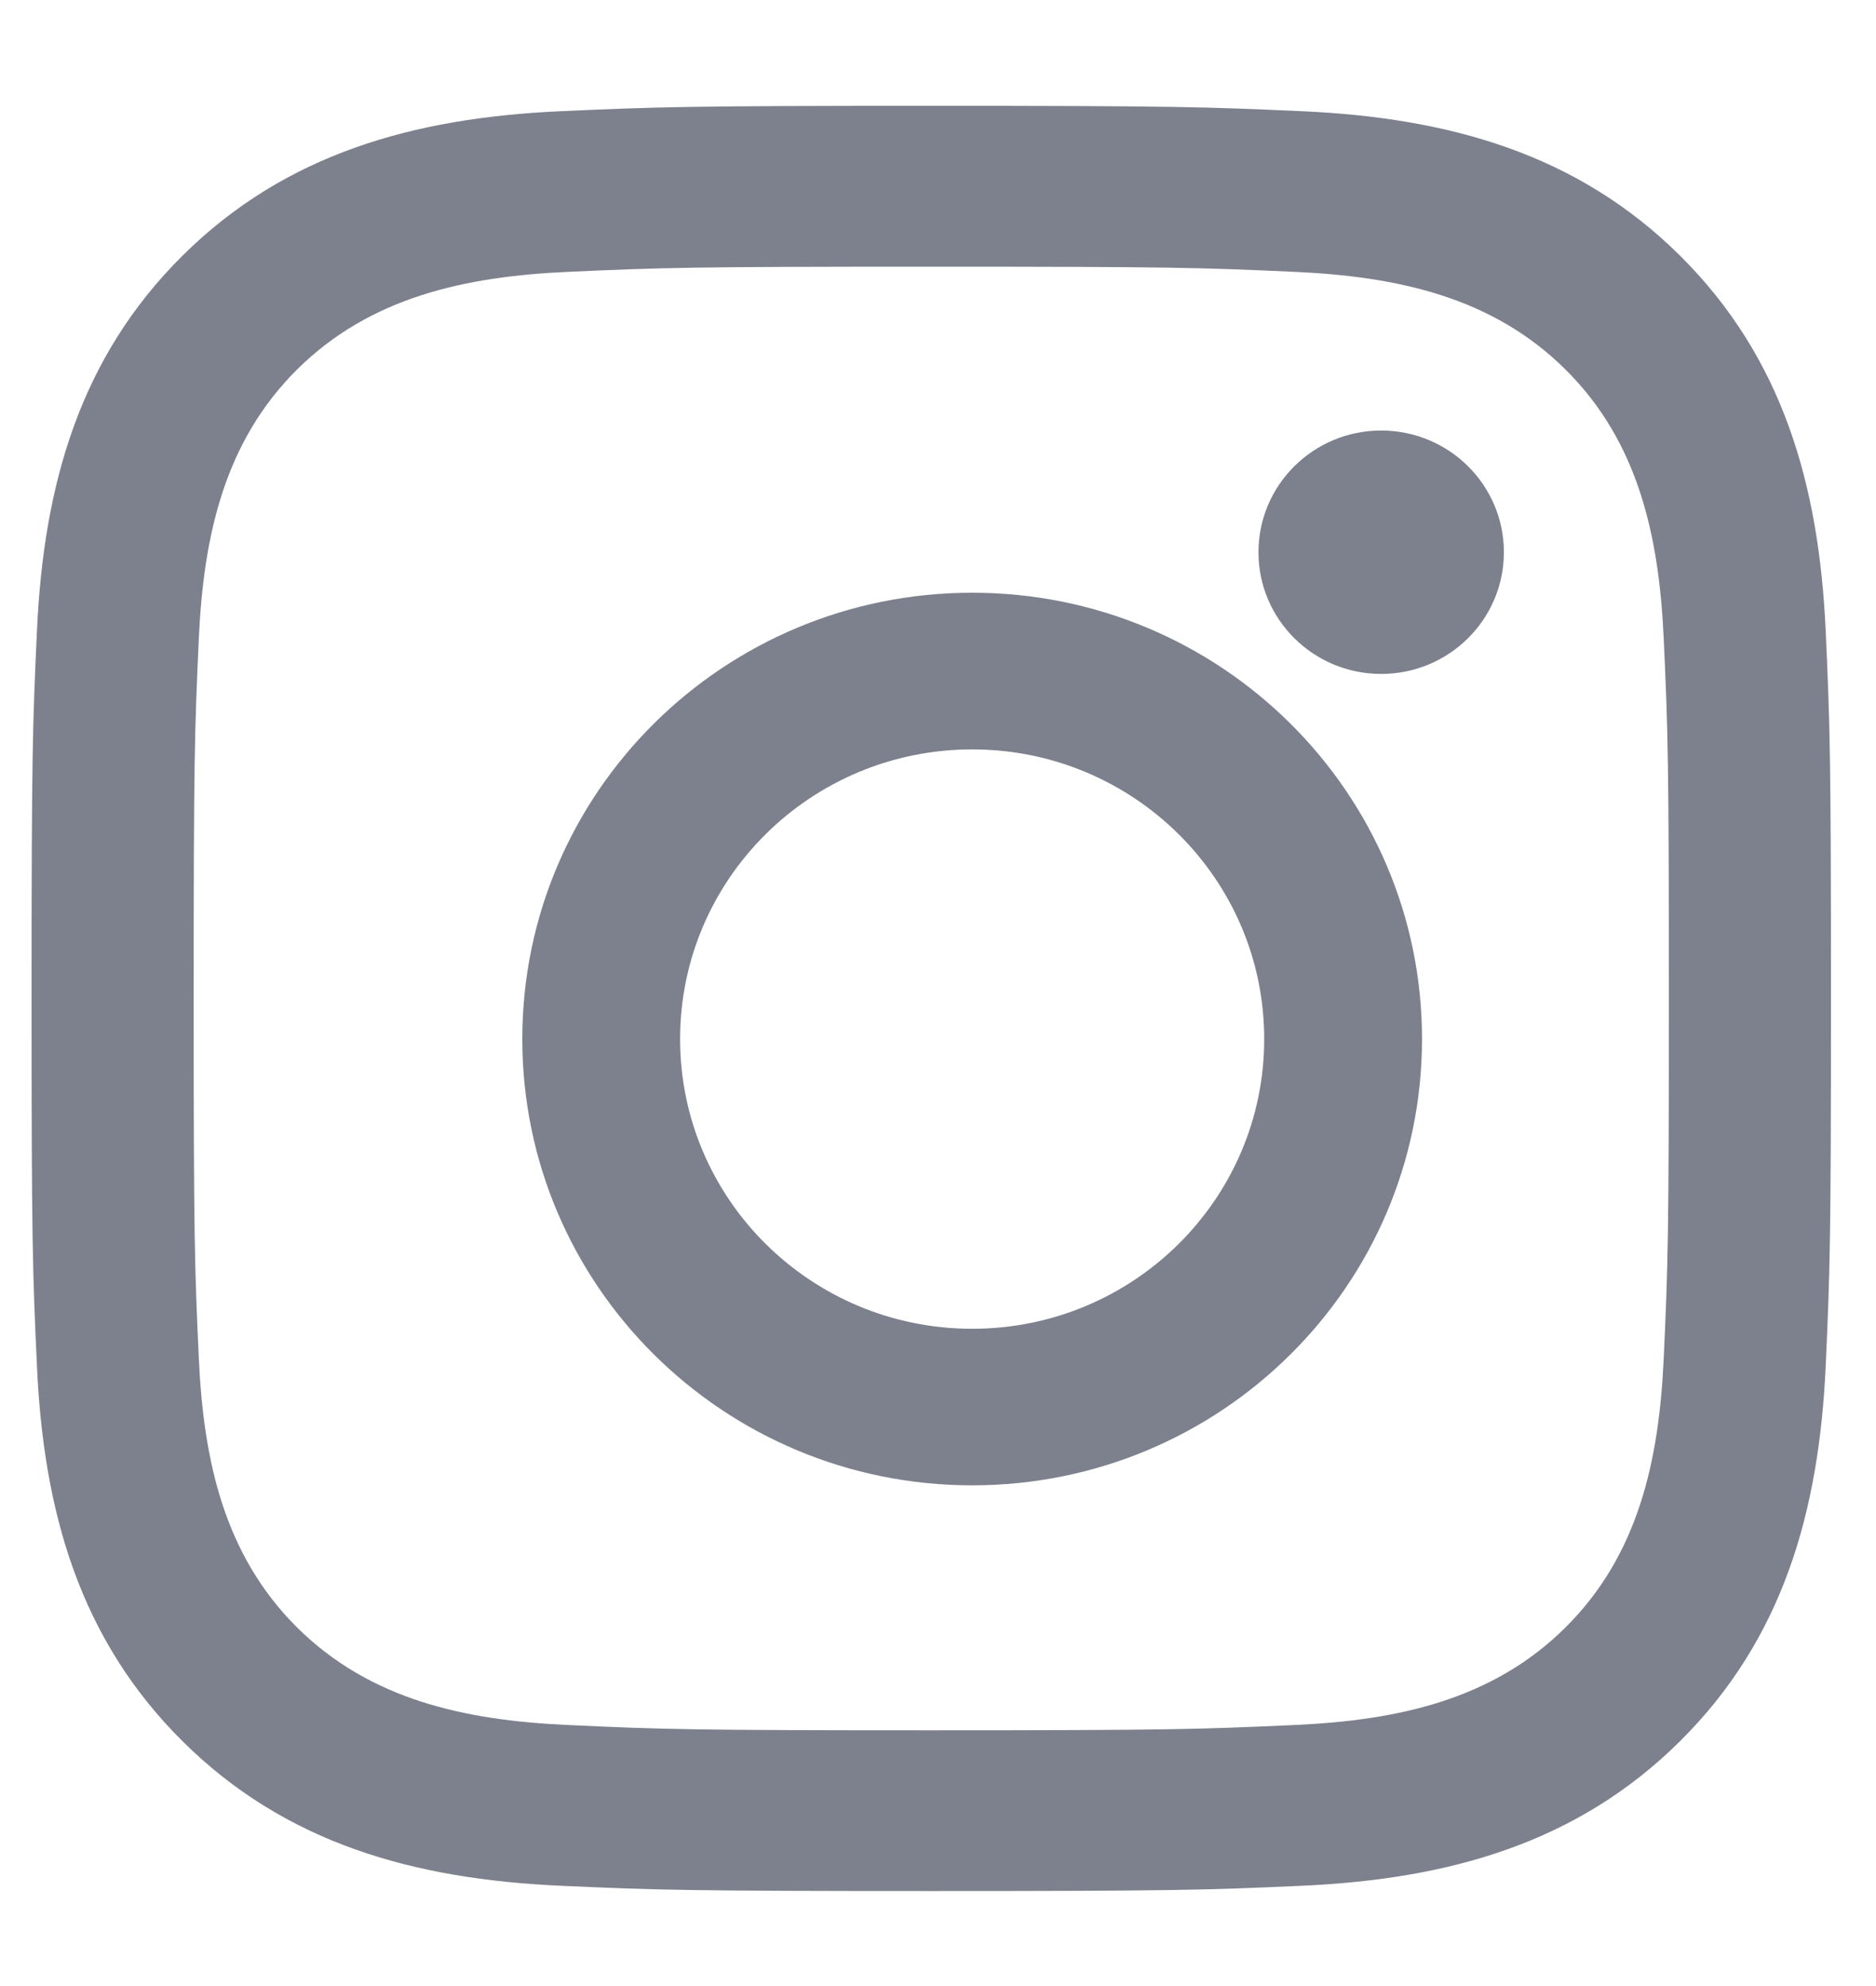 <svg width="17" height="18" viewBox="0 0 17 18" fill="none" xmlns="http://www.w3.org/2000/svg">
<path fill-rule="evenodd" clip-rule="evenodd" d="M5.078 1.008C5.947 0.969 6.225 0.959 8.439 0.959C10.653 0.959 10.931 0.969 11.801 1.008C13.126 1.068 14.29 1.39 15.224 2.317C16.159 3.245 16.483 4.399 16.544 5.714C16.583 6.577 16.592 6.852 16.592 9.049C16.592 11.246 16.583 11.522 16.544 12.385C16.483 13.7 16.158 14.854 15.224 15.781C14.289 16.709 13.125 17.031 11.801 17.091C10.931 17.13 10.653 17.139 8.439 17.139C6.225 17.139 5.947 17.13 5.078 17.091C3.752 17.031 2.588 16.709 1.654 15.781C0.72 14.854 0.395 13.699 0.335 12.385C0.295 11.522 0.286 11.246 0.286 9.049C0.286 6.852 0.295 6.577 0.335 5.714C0.395 4.399 0.72 3.244 1.654 2.317C2.589 1.39 3.753 1.068 5.078 1.008ZM11.734 2.464C10.874 2.425 10.616 2.417 8.439 2.417C6.262 2.417 6.004 2.425 5.144 2.464C4.217 2.506 3.356 2.691 2.693 3.348C2.031 4.005 1.845 4.86 1.802 5.78C1.763 6.634 1.755 6.889 1.755 9.049C1.755 11.209 1.763 11.465 1.802 12.318C1.845 13.239 2.031 14.093 2.693 14.751C3.356 15.408 4.217 15.592 5.144 15.634C6.004 15.674 6.262 15.682 8.439 15.682C10.616 15.682 10.874 15.673 11.734 15.634C12.662 15.592 13.523 15.408 14.185 14.751C14.848 14.093 15.033 13.239 15.076 12.318C15.115 11.465 15.123 11.209 15.123 9.049C15.123 6.889 15.115 6.634 15.076 5.78C15.033 4.86 14.848 4.005 14.185 3.348C13.523 2.691 12.662 2.506 11.734 2.464Z" fill="#7D818D"/>
<path fill-rule="evenodd" clip-rule="evenodd" d="M4.733 9.417C4.733 7.183 6.558 5.372 8.81 5.372C11.061 5.372 12.886 7.183 12.886 9.417C12.886 11.651 11.061 13.462 8.81 13.462C6.558 13.462 4.733 11.651 4.733 9.417ZM6.163 9.417C6.163 10.867 7.348 12.043 8.81 12.043C10.271 12.043 11.456 10.867 11.456 9.417C11.456 7.967 10.271 6.792 8.81 6.792C7.348 6.792 6.163 7.967 6.163 9.417Z" fill="#7D818D"/>
<ellipse cx="12.516" cy="5.005" rx="1.112" ry="1.103" fill="#7D818D"/>
</svg>
